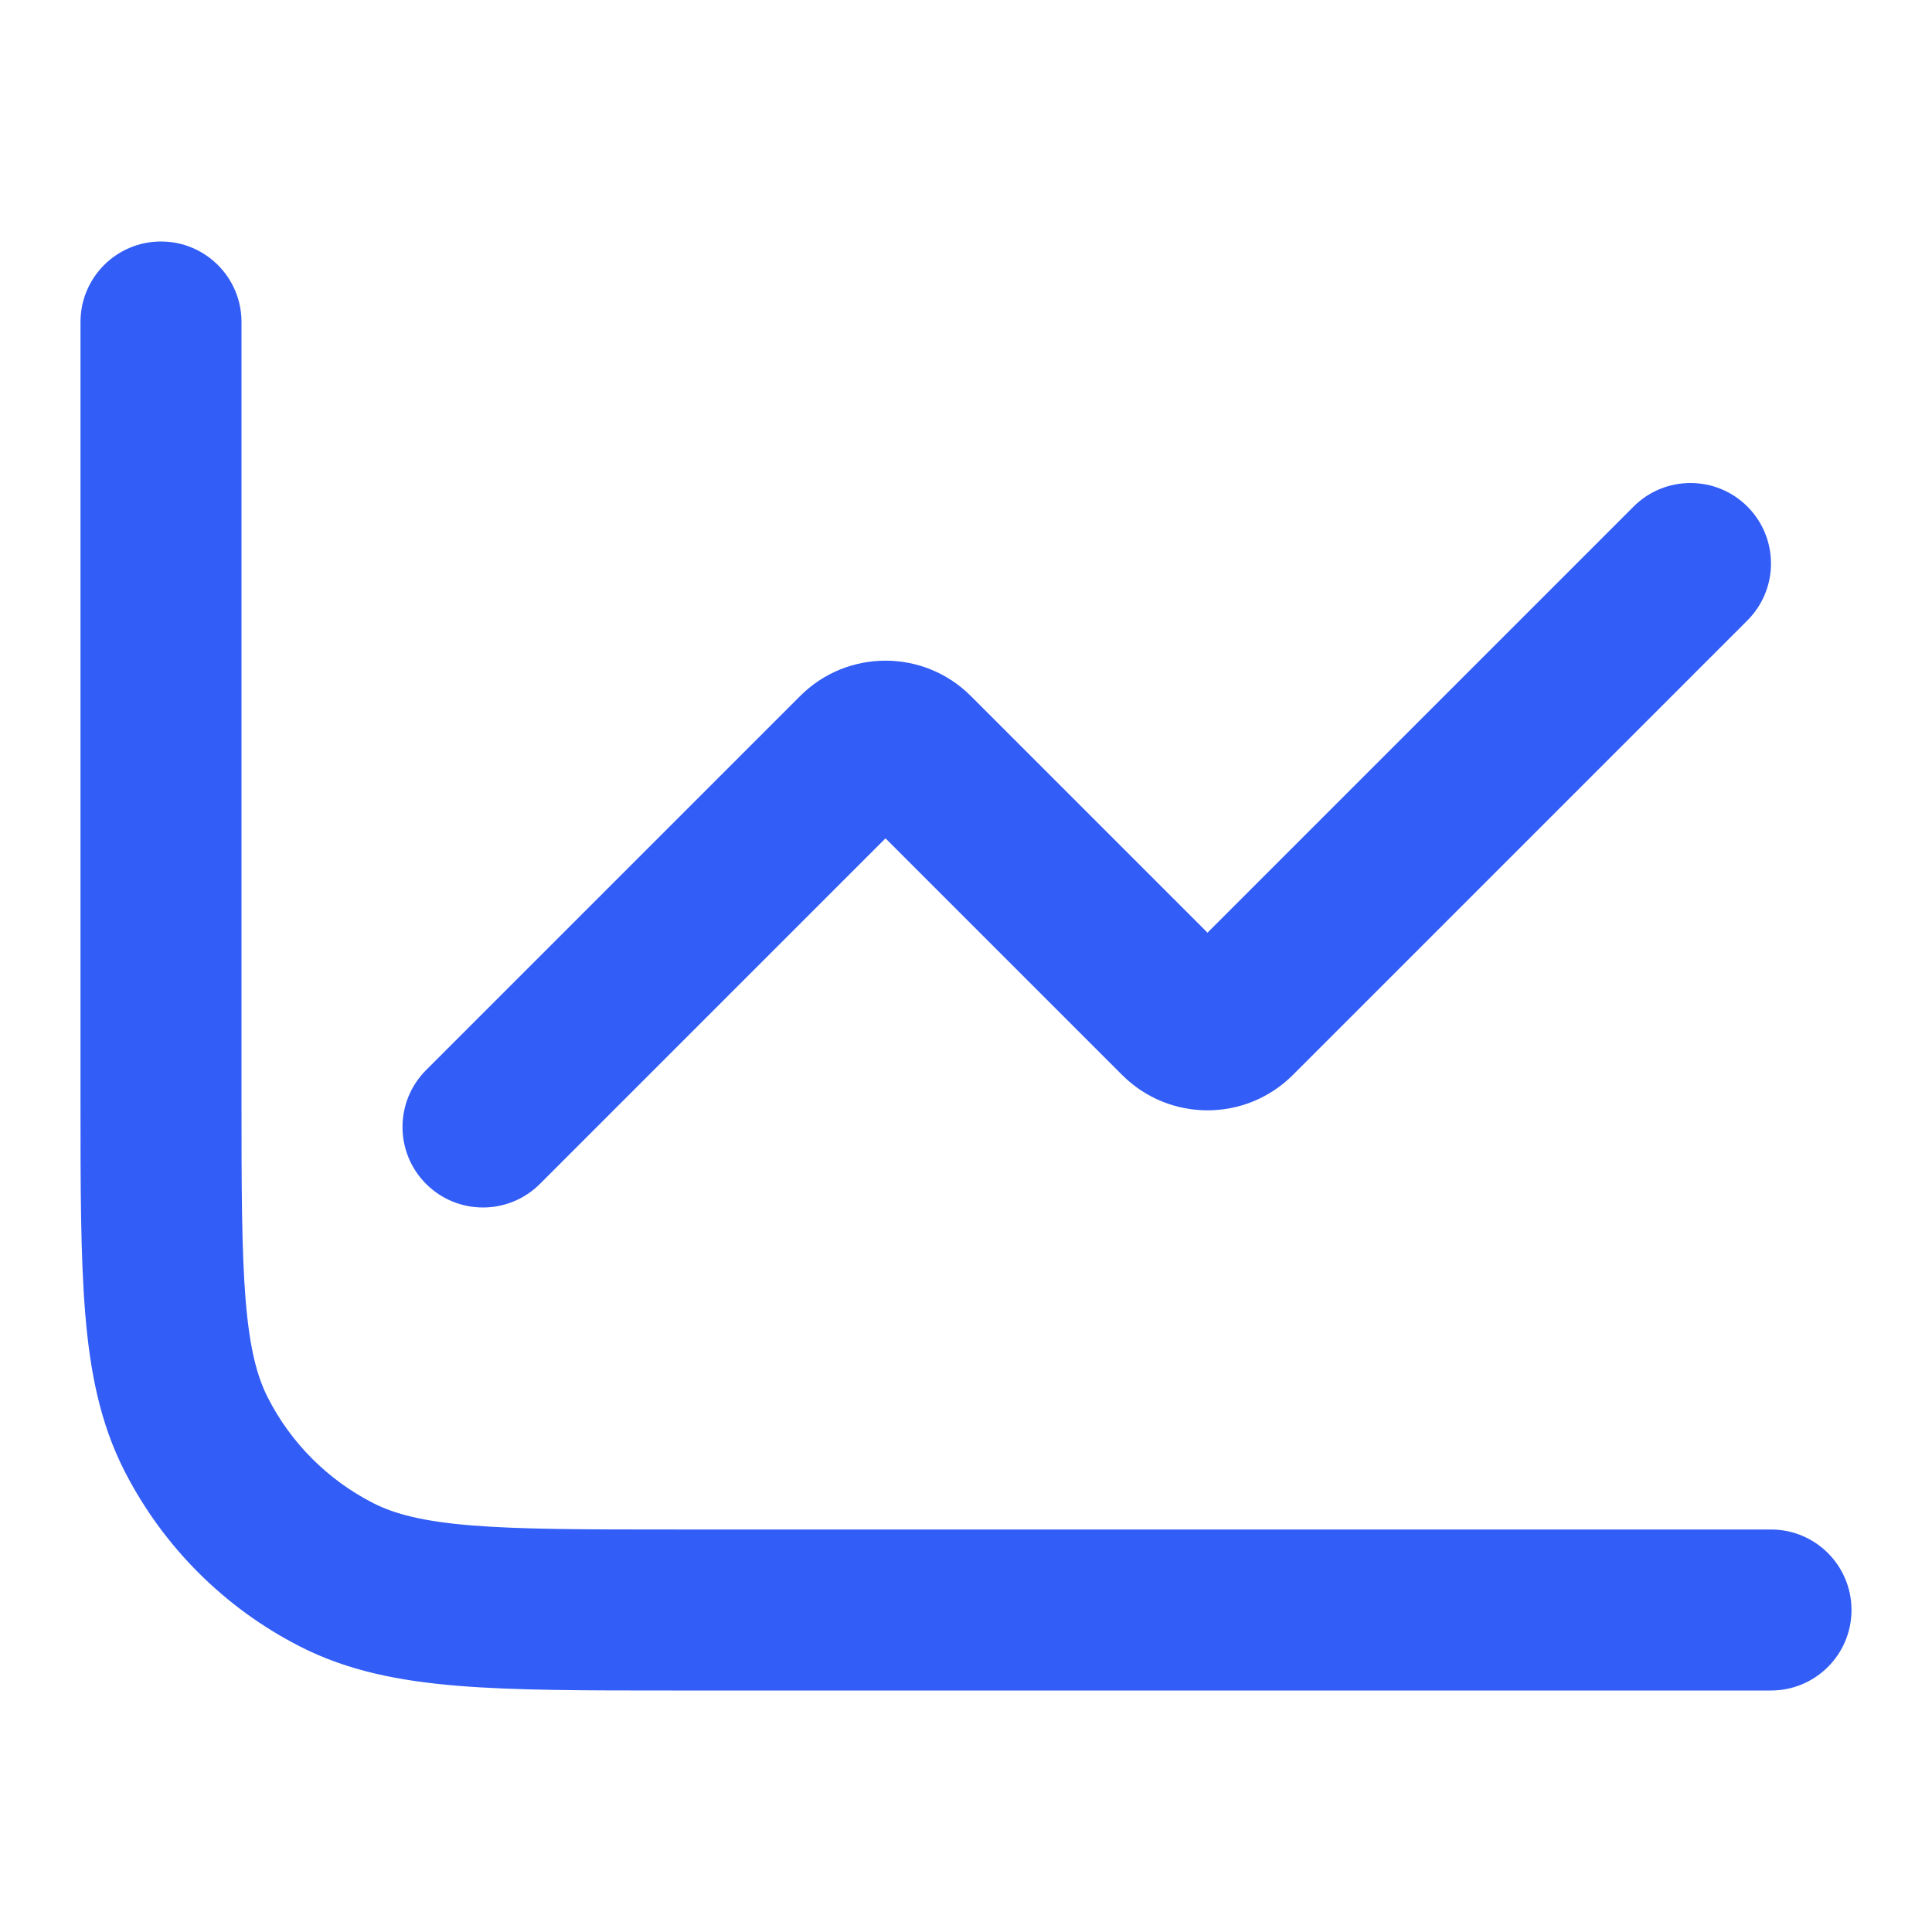 <?xml version="1.0" encoding="UTF-8"?> <svg xmlns="http://www.w3.org/2000/svg" width="48" height="48" viewBox="0 0 48 48" fill="none"><path fill-rule="evenodd" clip-rule="evenodd" d="M4 6C5.105 6 6 6.895 6 8V27.2C6 29.473 6.002 31.058 6.102 32.291C6.201 33.502 6.386 34.197 6.654 34.724C7.229 35.853 8.147 36.771 9.276 37.346C9.803 37.614 10.498 37.799 11.709 37.898C12.942 37.998 14.527 38 16.8 38H44C45.105 38 46 38.895 46 40C46 41.105 45.105 42 44 42H16.714C14.547 42 12.799 42 11.383 41.884C9.925 41.765 8.645 41.514 7.46 40.91C5.578 39.951 4.049 38.422 3.09 36.54C2.486 35.355 2.235 34.075 2.116 32.617C2 31.201 2 29.453 2 27.286L2 8C2 6.895 2.895 6 4 6ZM43.414 12.586C44.195 13.367 44.195 14.633 43.414 15.414L32.121 26.707C30.95 27.879 29.05 27.879 27.879 26.707L22 20.828L13.414 29.414C12.633 30.195 11.367 30.195 10.586 29.414C9.805 28.633 9.805 27.367 10.586 26.586L19.879 17.293C21.05 16.121 22.95 16.121 24.121 17.293L30 23.172L40.586 12.586C41.367 11.805 42.633 11.805 43.414 12.586Z" fill="#325DF6"></path></svg> 
